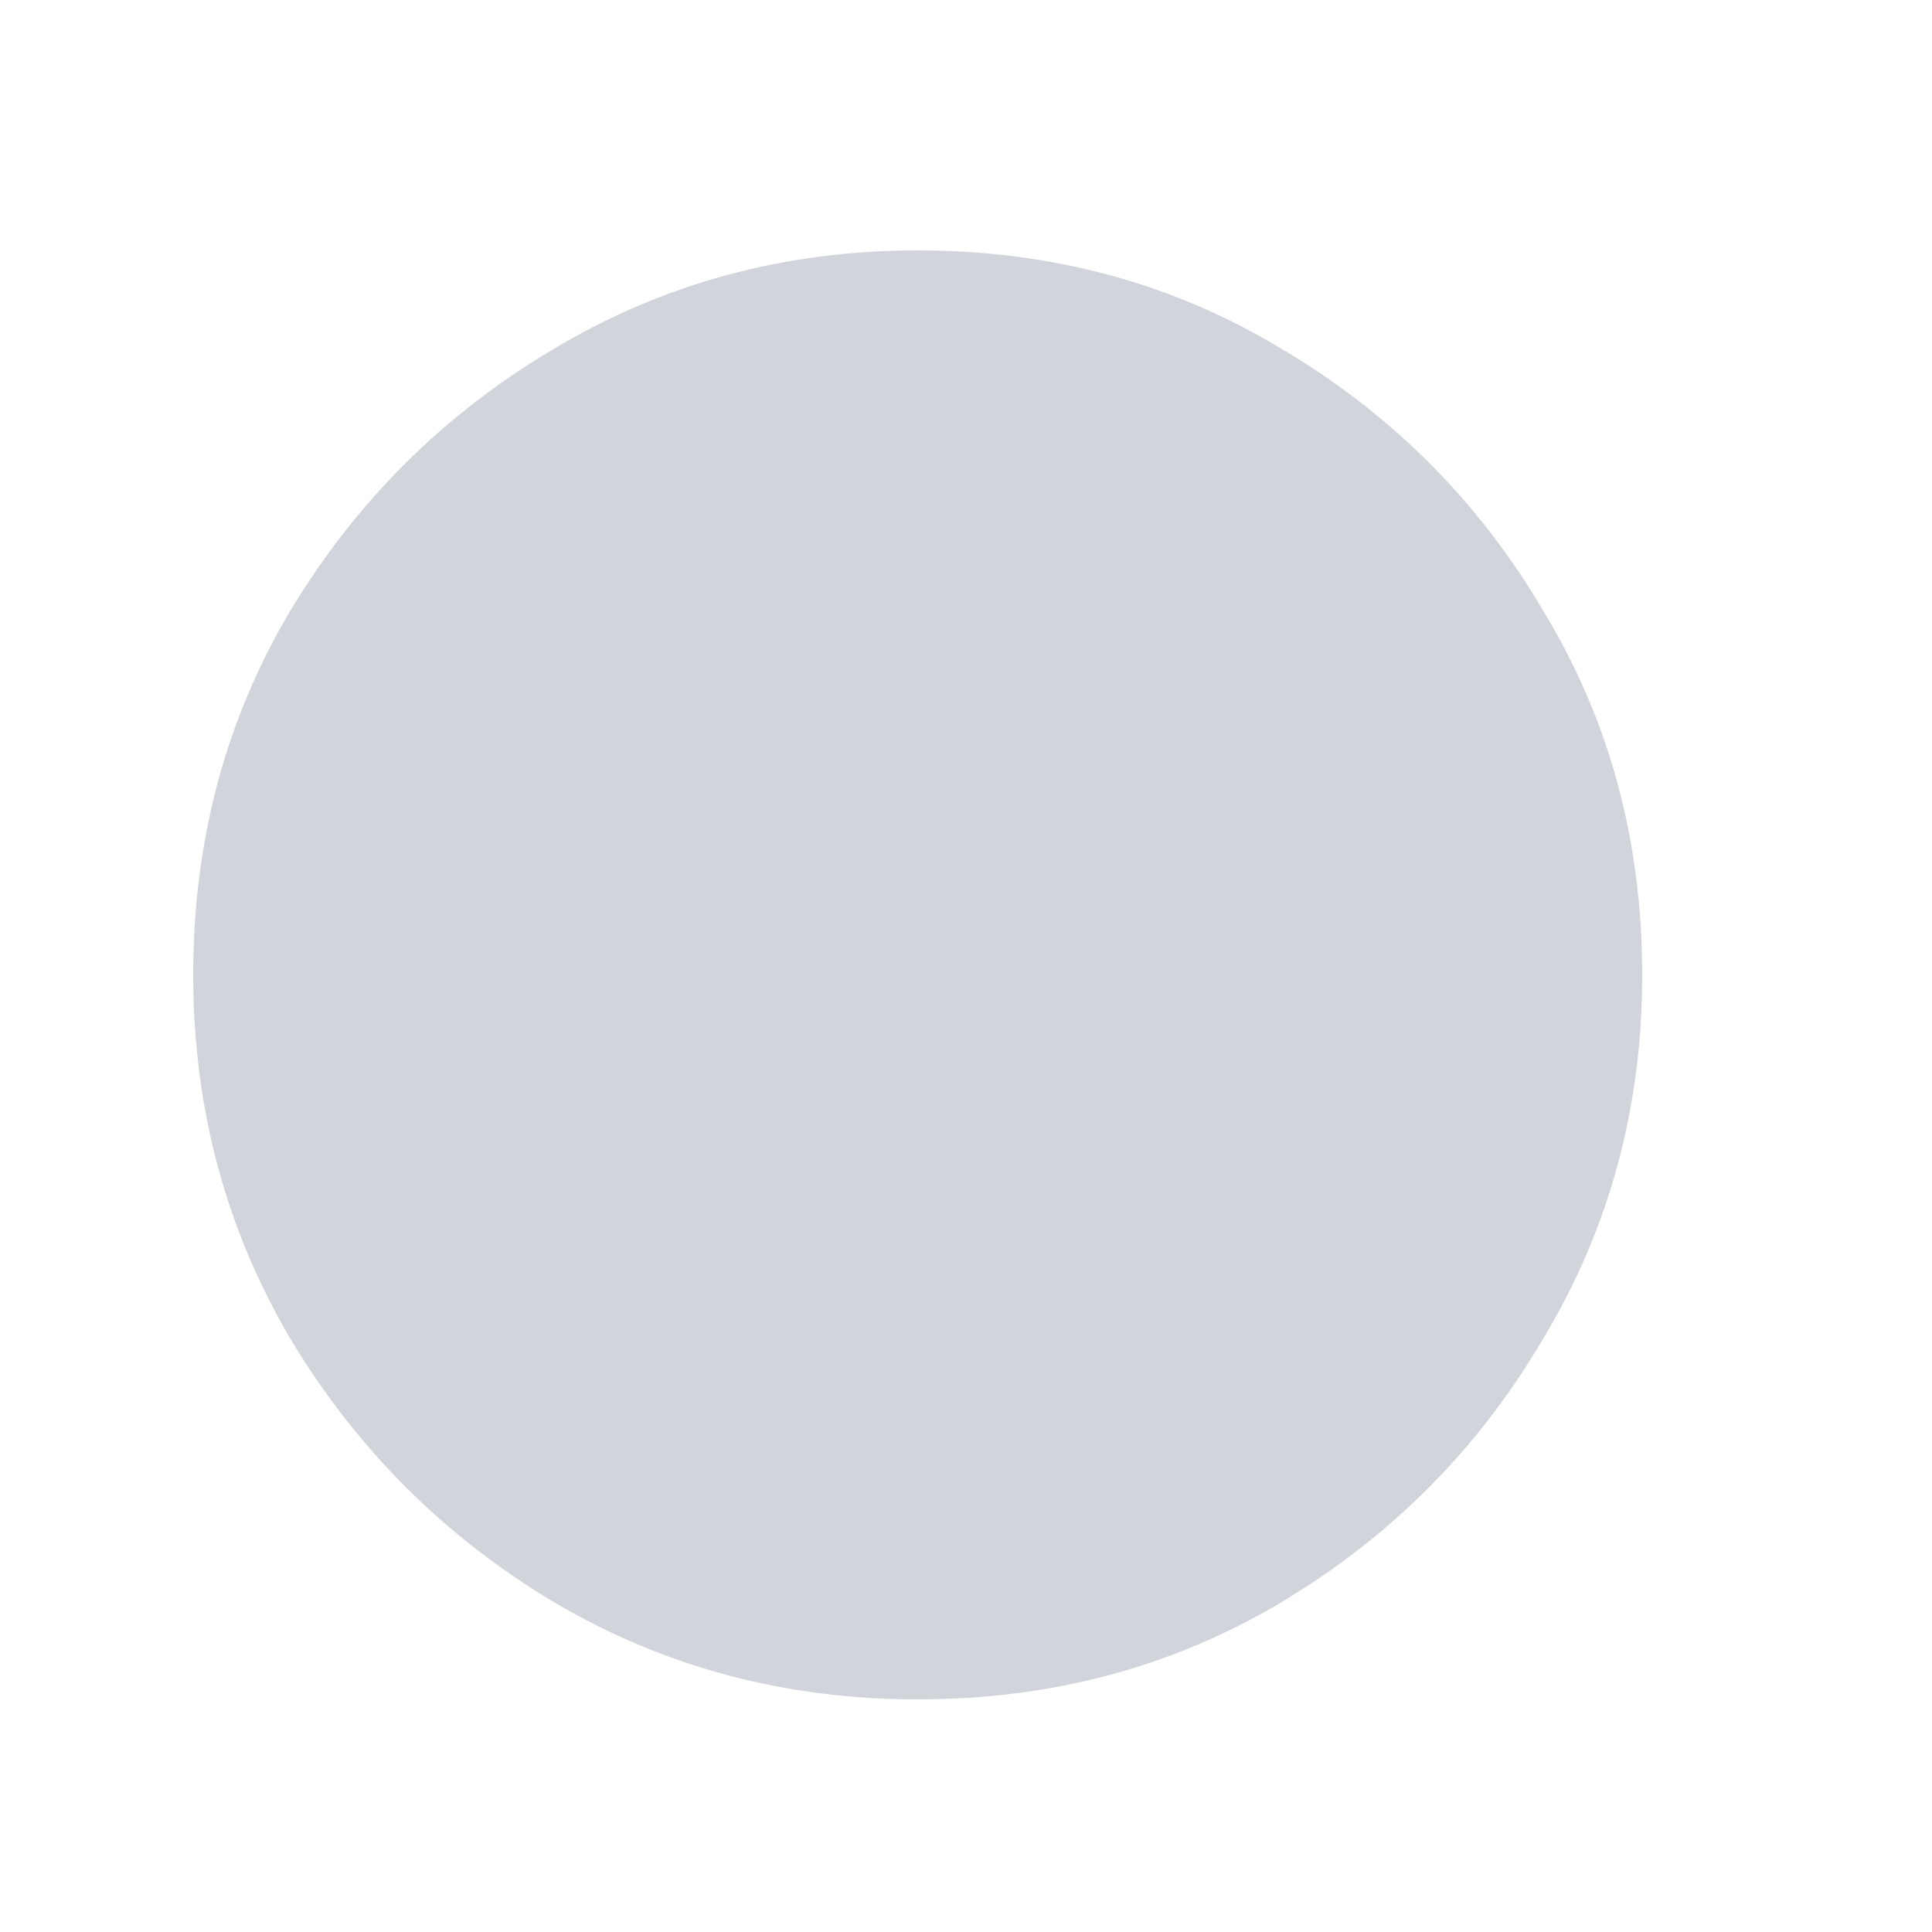 <svg width="5" height="5" viewBox="0 0 5 5" fill="none" xmlns="http://www.w3.org/2000/svg">
<path d="M2.375 4.398C2.031 4.398 1.717 4.314 1.433 4.146C1.149 3.976 0.922 3.749 0.751 3.464C0.584 3.18 0.5 2.866 0.5 2.523C0.5 2.176 0.584 1.862 0.751 1.581C0.922 1.297 1.149 1.071 1.433 0.903C1.717 0.733 2.031 0.648 2.375 0.648C2.722 0.648 3.036 0.733 3.317 0.903C3.601 1.071 3.827 1.297 3.994 1.581C4.165 1.862 4.25 2.176 4.25 2.523C4.25 2.866 4.165 3.18 3.994 3.464C3.827 3.749 3.601 3.976 3.317 4.146C3.036 4.314 2.722 4.398 2.375 4.398Z" fill="#D1D5DB"/>
</svg>
